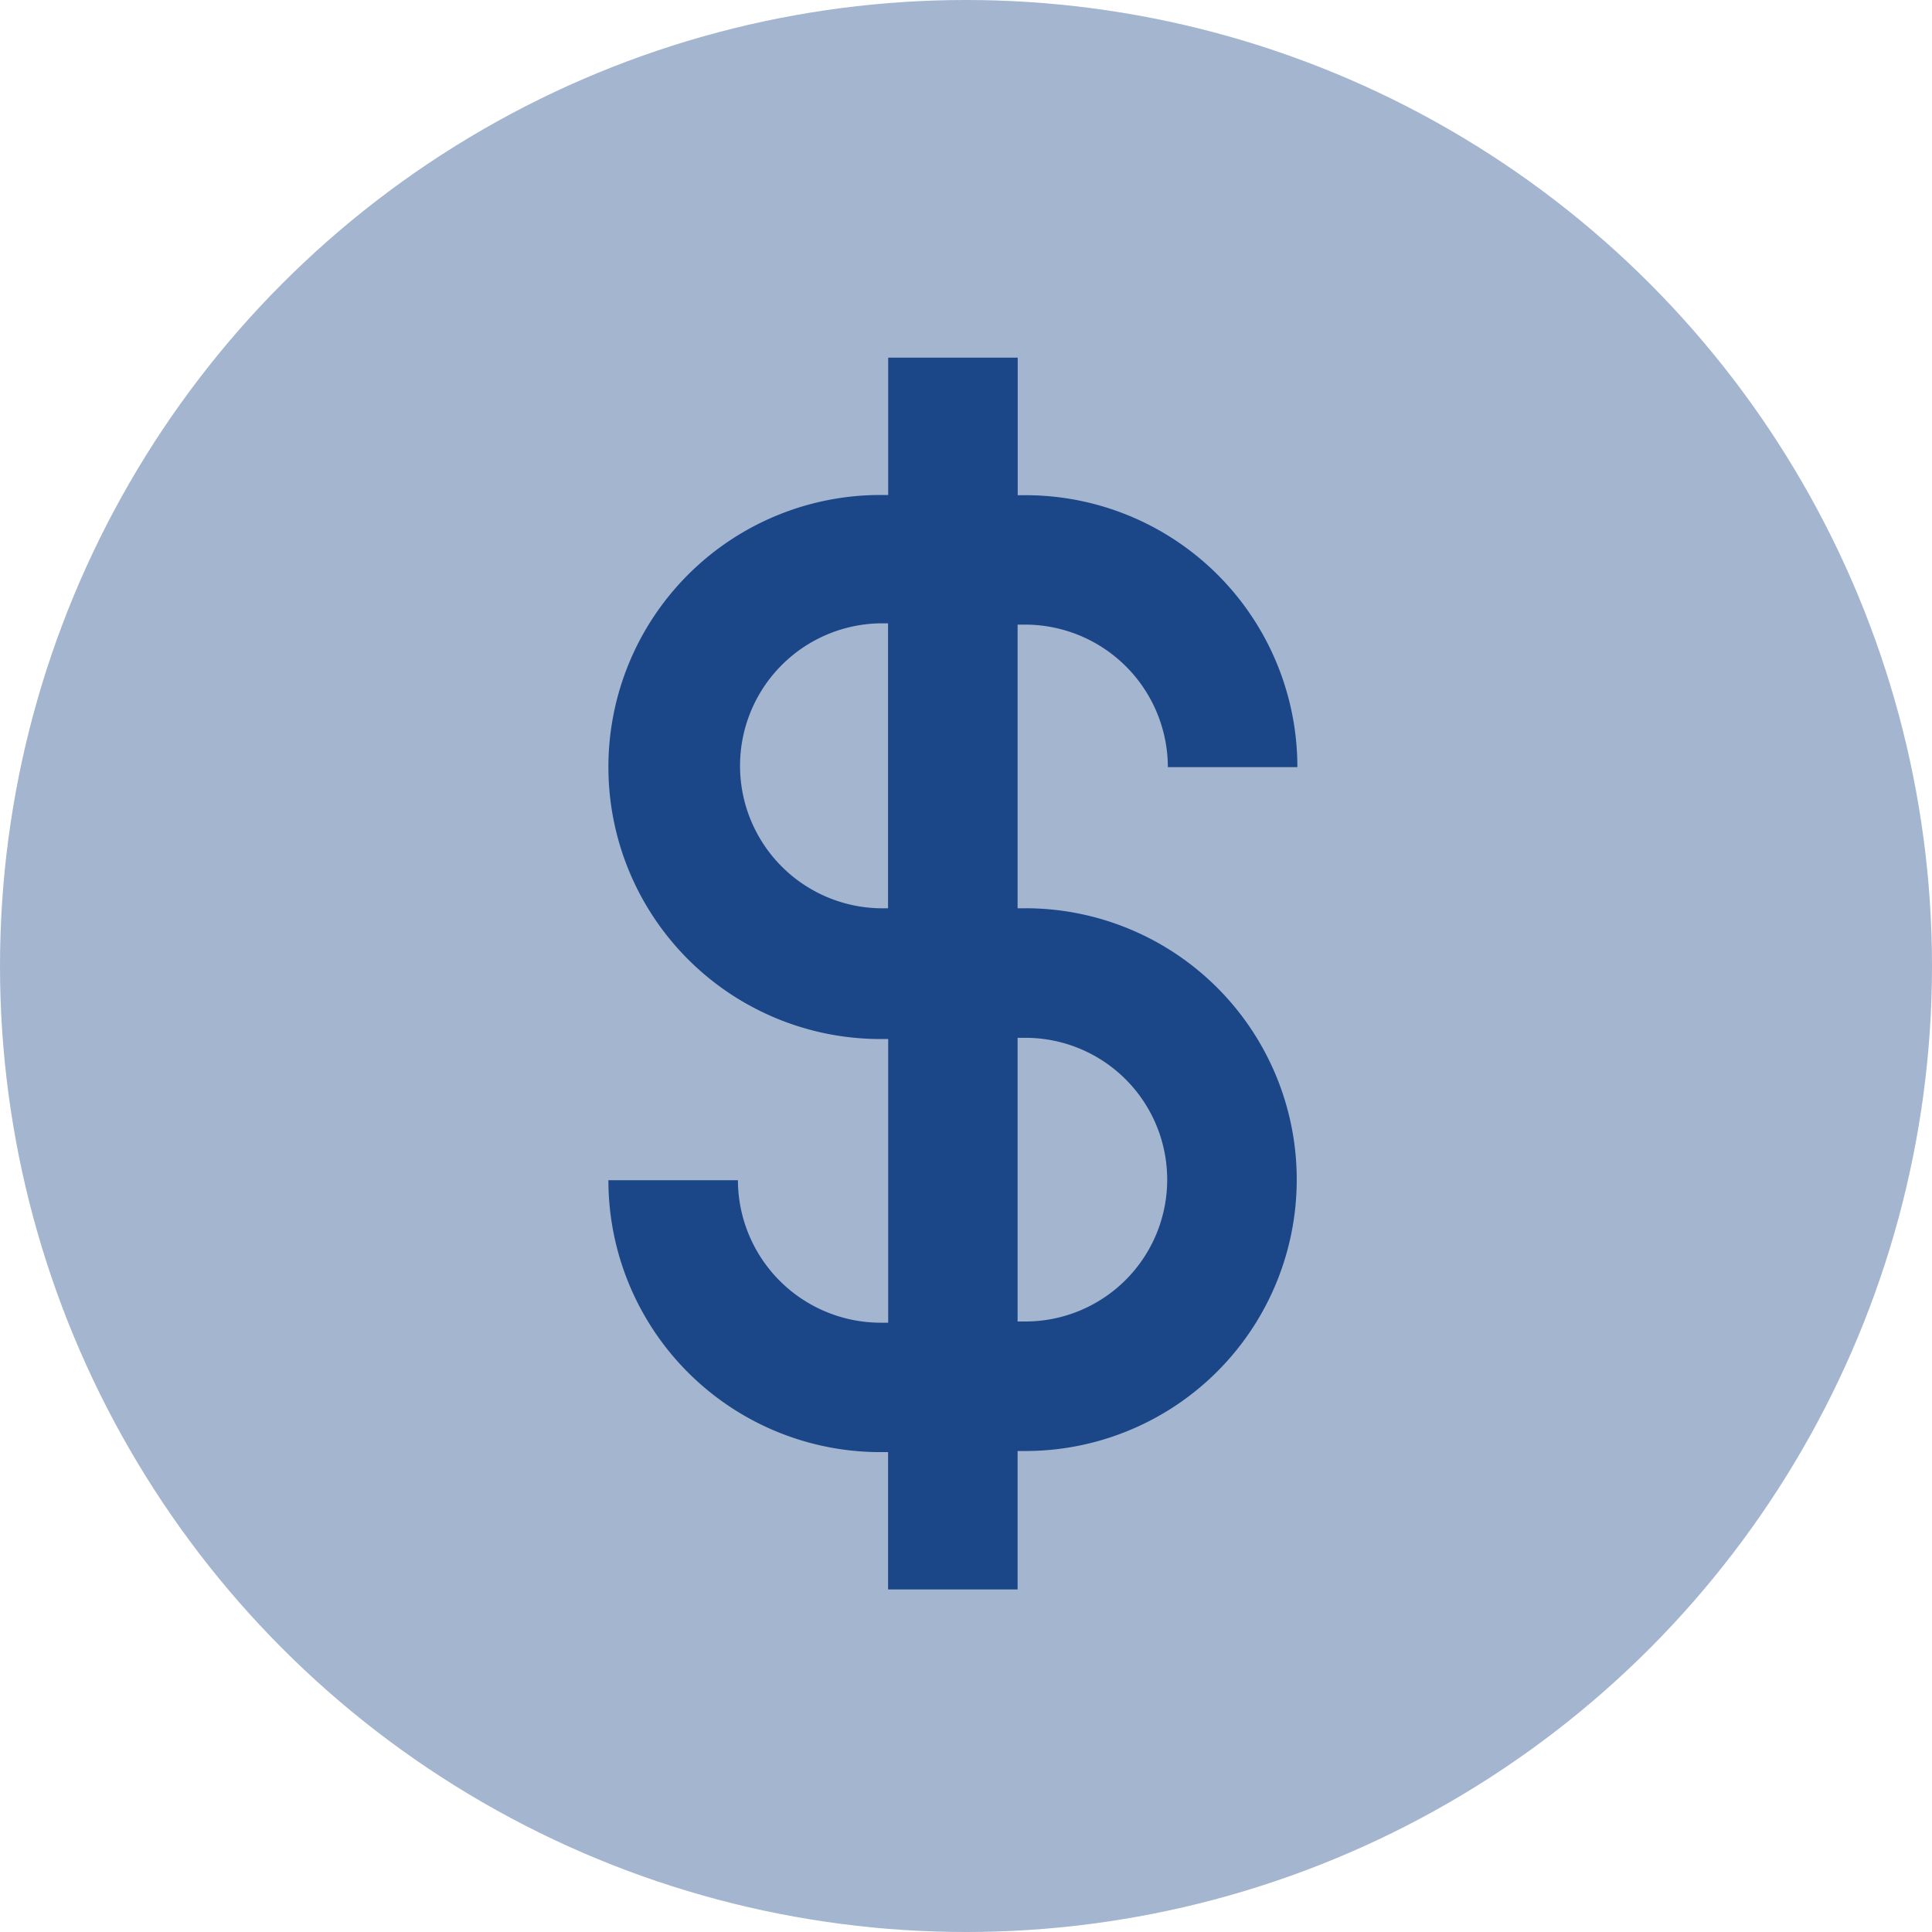 <svg xmlns="http://www.w3.org/2000/svg" width="54" height="54" viewBox="0 0 54 54"><g id="Dollar" transform="translate(-1312 -11439)"><circle id="Ellipse_50" data-name="Ellipse 50" cx="27" cy="27" r="27" transform="translate(1312 11439)" fill="#a4b5cf"></circle><path id="Path_1623" data-name="Path 1623" d="M212.7,29.39h-.217V21.461h.217a3.994,3.994,0,0,1,3.983,3.983h3.62a7.6,7.6,0,0,0-7.6-7.6h-.217V14h-3.62v3.838h-.217a7.6,7.6,0,0,0,0,15.206h.217v7.929h-.217a3.994,3.994,0,0,1-3.983-3.983h-3.62a7.6,7.6,0,0,0,7.6,7.6h.217v3.838h3.62V44.559h.217a7.585,7.585,0,1,0,0-15.17Zm-4.055,0a3.983,3.983,0,0,1,0-7.965h.217V29.39ZM212.7,40.939h-.217V33.01h.217a3.964,3.964,0,1,1,0,7.929Z" transform="translate(1127.959 11434.997)" fill="#1b4688"></path></g></svg>